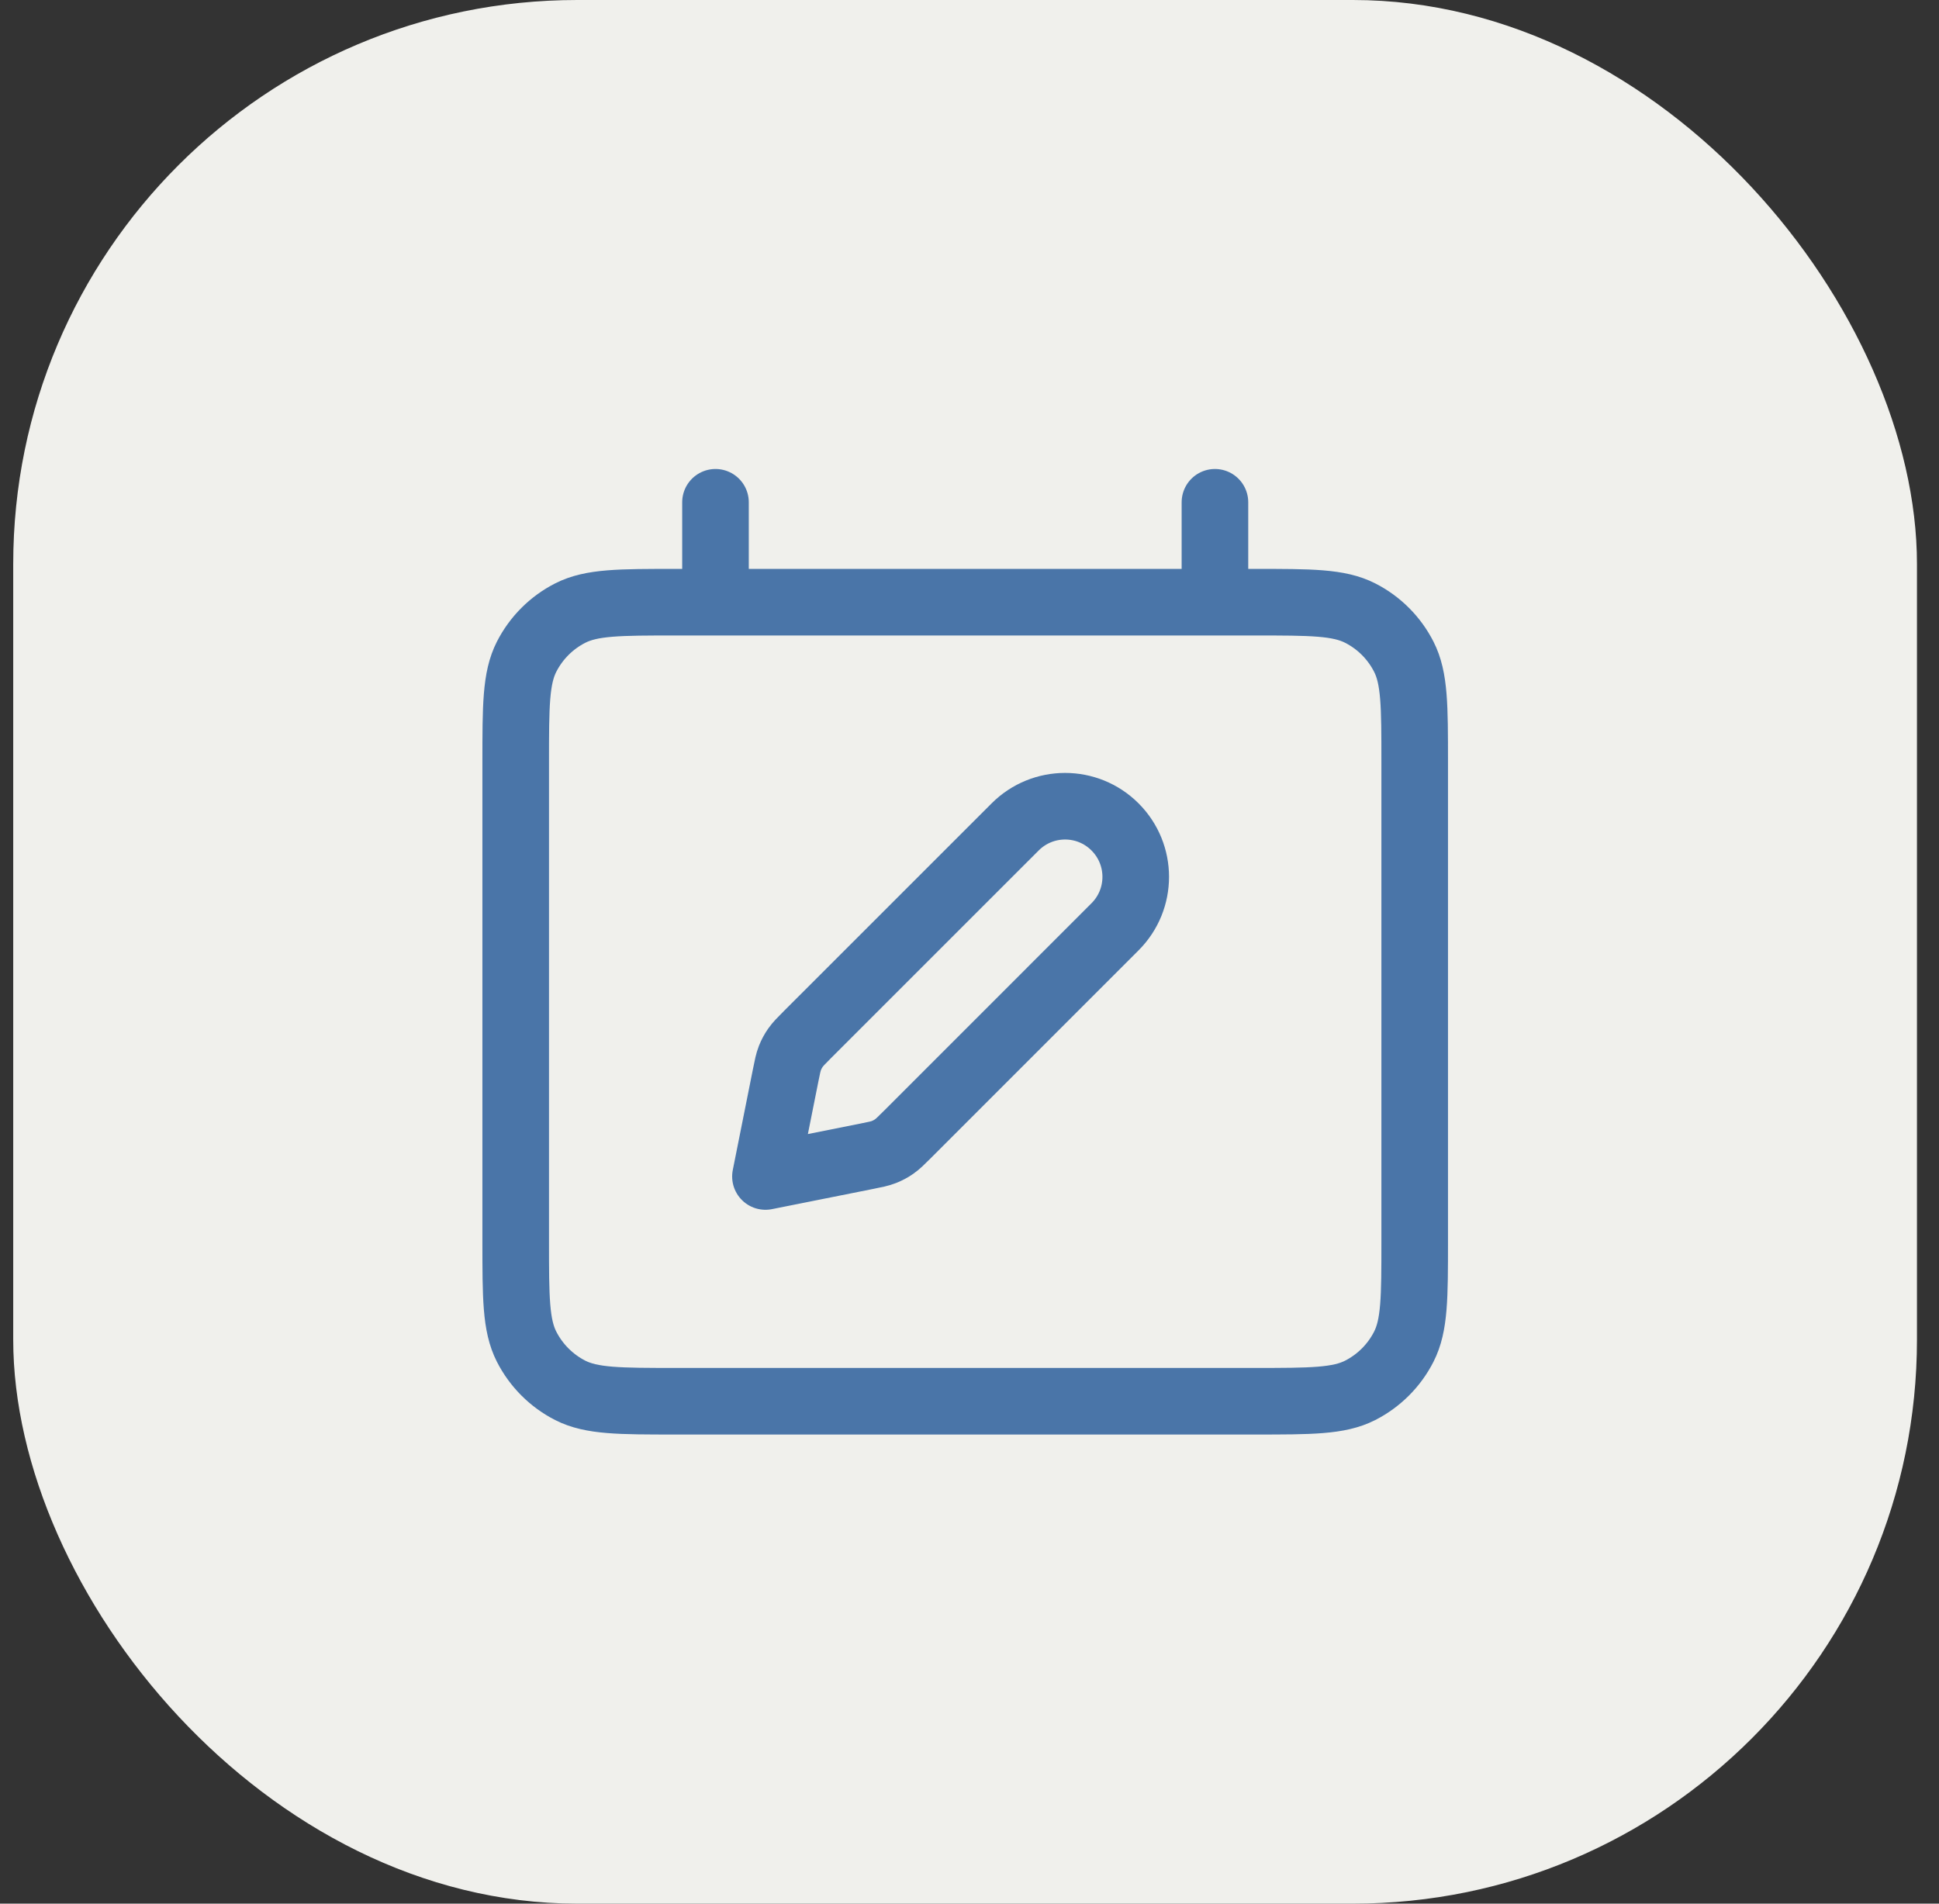 <svg width="55" height="54" viewBox="0 0 55 54" fill="none" xmlns="http://www.w3.org/2000/svg">
<rect x="0" y="0" width="55" height="54" fill="#333333" stroke="none"/>
<rect x="0.375" width="54" height="54" rx="16" fill="#F0F0EC"/>
<path d="M20.295 14.248V17.082M34.462 14.248V17.082M19.162 39.748H35.595C37.182 39.748 37.975 39.748 38.581 39.44C39.114 39.168 39.548 38.734 39.819 38.201C40.128 37.595 40.128 36.802 40.128 35.215V21.615C40.128 20.028 40.128 19.235 39.819 18.629C39.548 18.096 39.114 17.662 38.581 17.391C37.975 17.082 37.182 17.082 35.595 17.082H19.162C17.575 17.082 16.781 17.082 16.175 17.391C15.642 17.662 15.209 18.096 14.937 18.629C14.628 19.235 14.628 20.028 14.628 21.615V35.215C14.628 36.802 14.628 37.595 14.937 38.201C15.209 38.734 15.642 39.168 16.175 39.44C16.781 39.748 17.575 39.748 19.162 39.748ZM21.712 33.373L24.58 32.8C24.831 32.75 24.956 32.725 25.072 32.679C25.176 32.638 25.274 32.586 25.365 32.522C25.468 32.45 25.558 32.36 25.739 32.18L31.628 26.29C32.411 25.508 32.411 24.239 31.628 23.457C30.846 22.674 29.577 22.674 28.795 23.457L22.905 29.346C22.725 29.527 22.635 29.617 22.563 29.72C22.499 29.811 22.447 29.909 22.406 30.013C22.36 30.13 22.335 30.255 22.285 30.505L21.712 33.373Z" stroke="#4A75A8" stroke-width="1.889" stroke-linecap="round" stroke-linejoin="round"/>
</svg>
